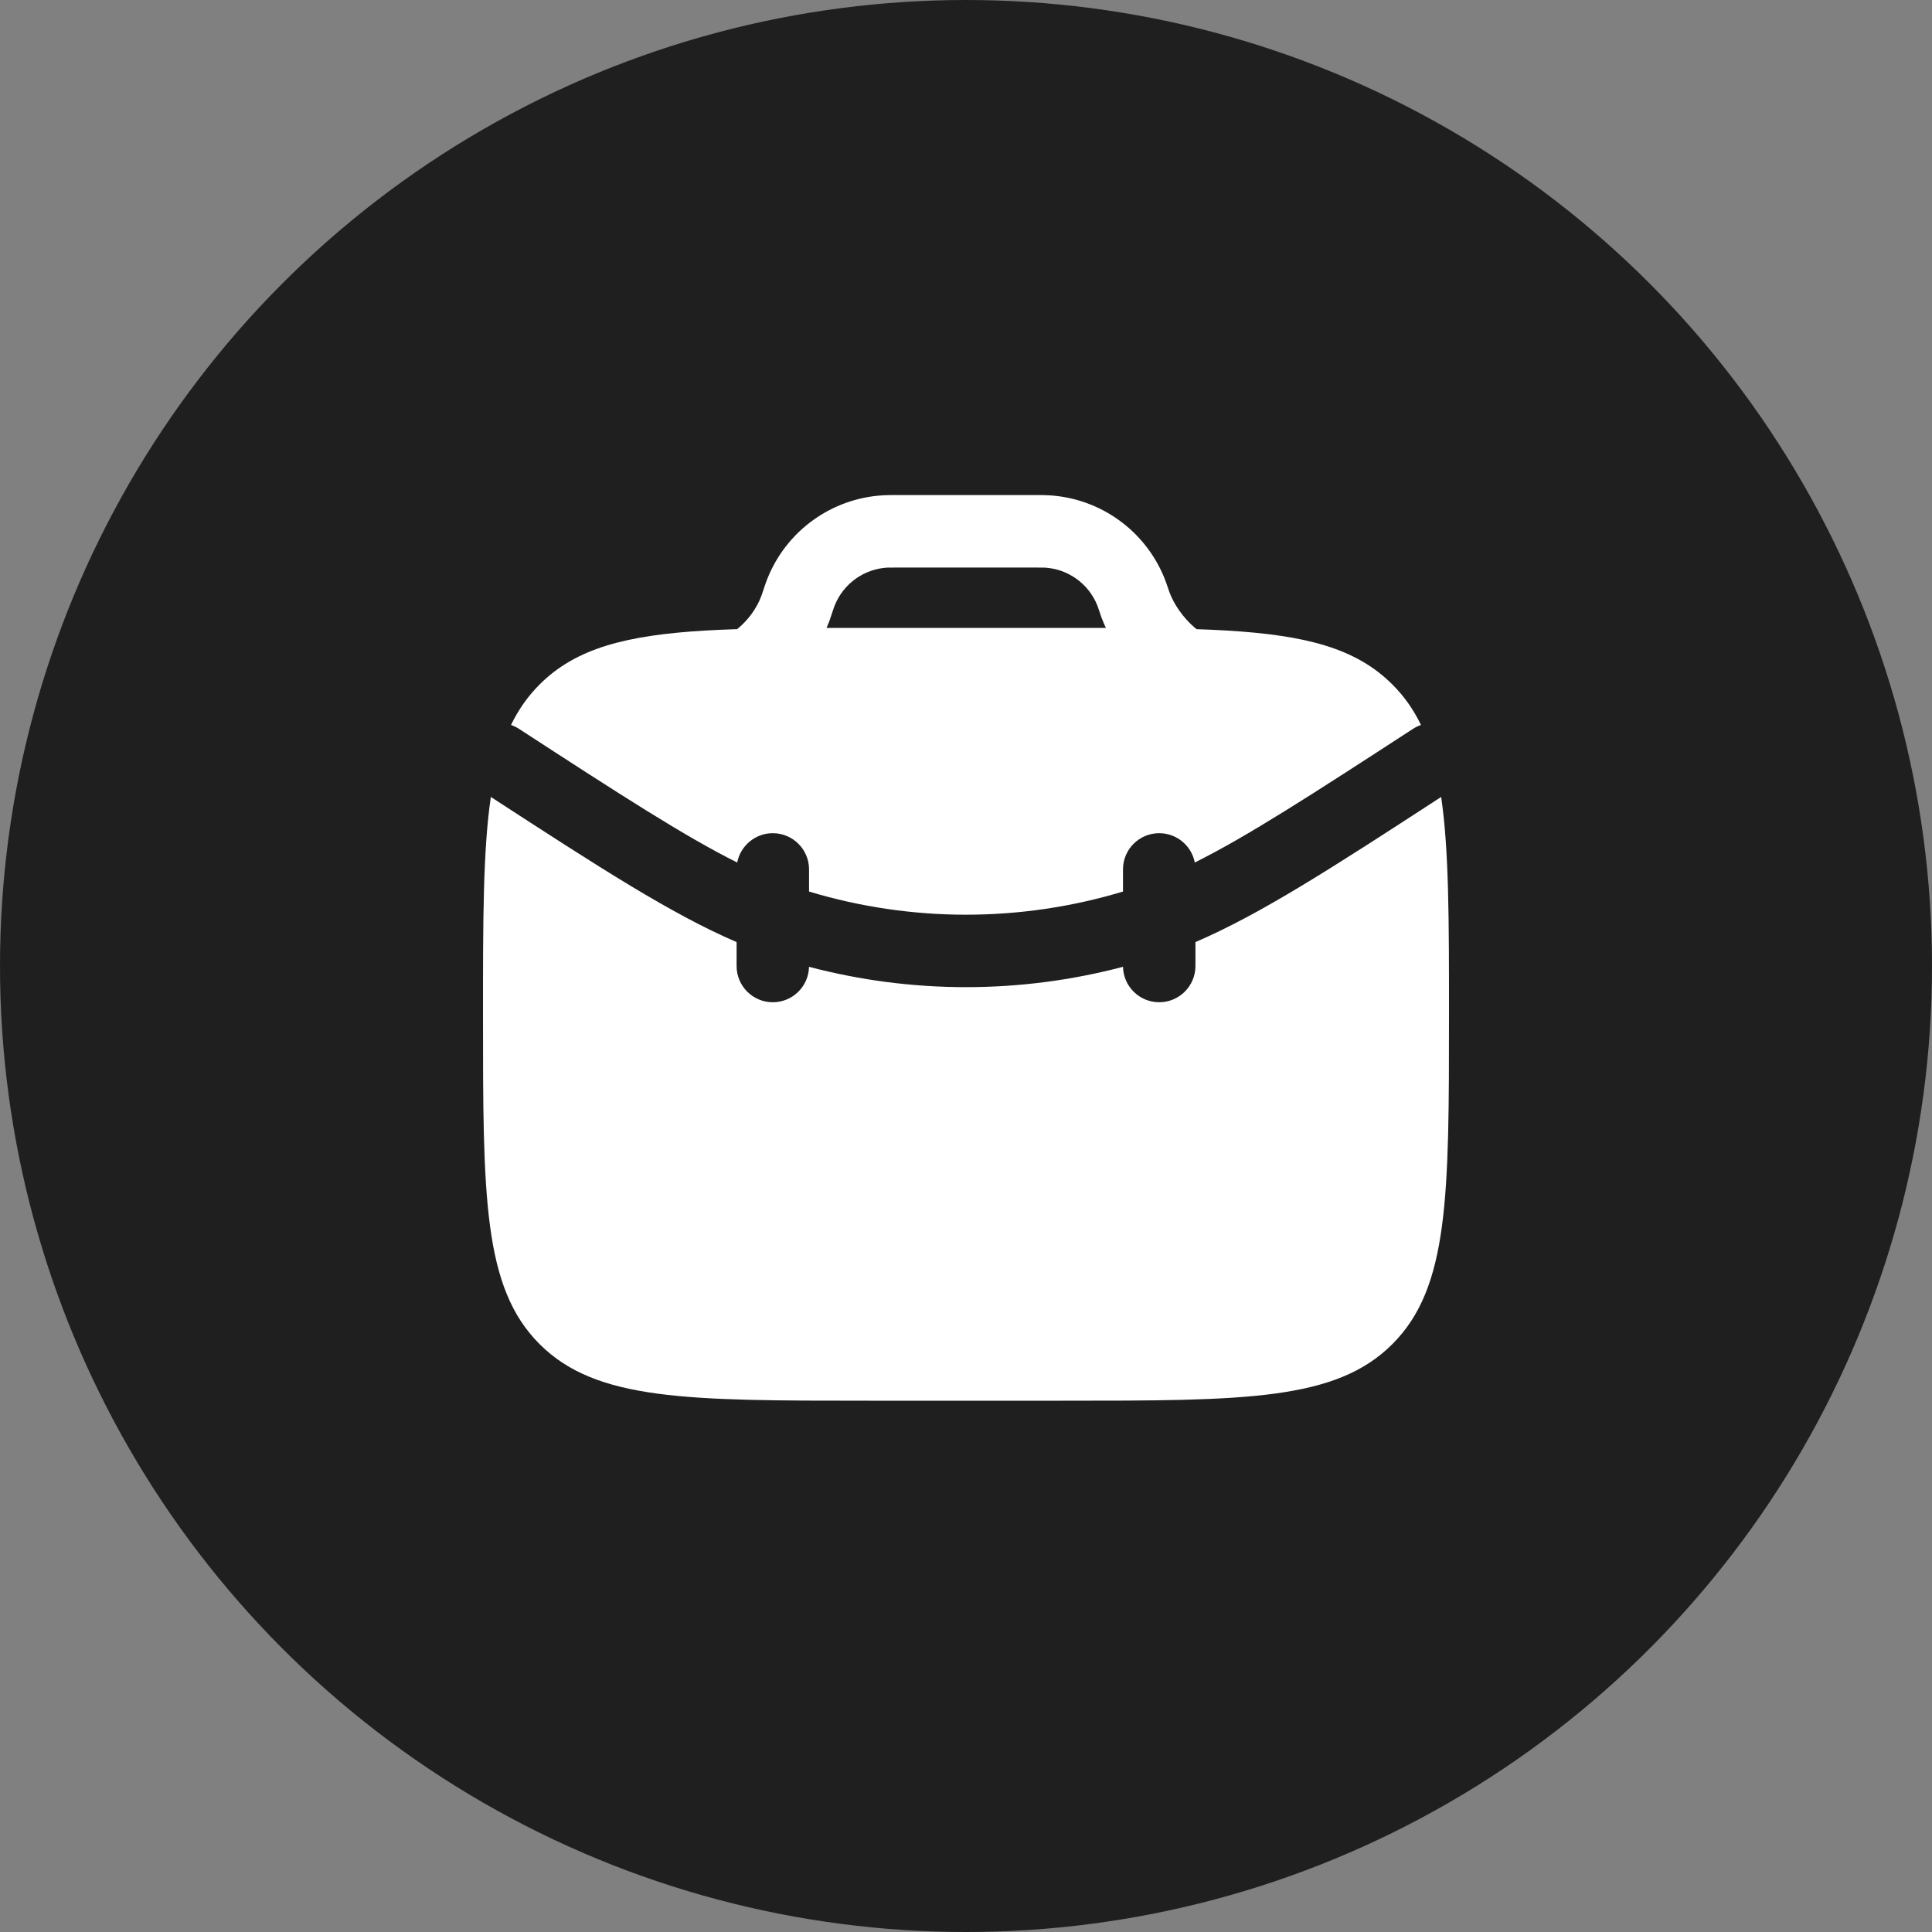 <?xml version="1.0" encoding="UTF-8"?> <svg xmlns="http://www.w3.org/2000/svg" width="50" height="50" viewBox="0 0 50 50" fill="none"><rect x="0" y="0" width="50" height="50" fill="#808080" stroke="none"/><g clip-path="url(#clip0_879_5973)"><circle cx="25" cy="25" r="25" fill="#1F1F1F"></circle><path d="M12.703 20.625C12.5 22.004 12.5 23.812 12.5 26.25C12.5 30.964 12.5 33.321 13.964 34.785C15.429 36.25 17.786 36.25 22.5 36.25H27.5C32.214 36.25 34.571 36.25 36.035 34.785C37.5 33.321 37.5 30.964 37.5 26.25C37.5 23.812 37.5 22.005 37.297 20.625C34.452 22.475 32.628 23.654 30.938 24.381V25C30.938 25.518 30.518 25.938 30 25.938C29.489 25.938 29.074 25.529 29.063 25.021C26.4 25.723 23.6 25.723 20.937 25.021C20.927 25.529 20.511 25.938 20 25.938C19.482 25.938 19.063 25.518 19.063 25V24.381C17.373 23.654 15.549 22.474 12.703 20.625Z" fill="white"></path><path fill-rule="evenodd" clip-rule="evenodd" d="M23.227 12.812L23.201 12.812C23.059 12.812 22.949 12.812 22.844 12.819C21.519 12.899 20.358 13.736 19.863 14.968C19.823 15.066 19.759 15.259 19.713 15.398L19.708 15.412C19.579 15.762 19.346 16.065 19.077 16.282C18.793 16.291 18.521 16.303 18.261 16.318C16.206 16.439 14.902 16.776 13.964 17.715C13.659 18.02 13.417 18.365 13.225 18.762C13.297 18.787 13.367 18.82 13.434 18.864C16.059 20.57 17.709 21.638 19.079 22.322C19.163 21.89 19.543 21.563 20 21.563C20.518 21.563 20.938 21.982 20.938 22.5V23.073C23.587 23.872 26.413 23.872 29.063 23.073V22.5C29.063 21.982 29.482 21.563 30 21.563C30.457 21.563 30.838 21.89 30.921 22.322C32.291 21.638 33.941 20.57 36.566 18.864C36.633 18.82 36.703 18.787 36.775 18.762C36.583 18.365 36.341 18.02 36.035 17.715C35.098 16.776 33.794 16.439 31.739 16.318C31.492 16.303 31.235 16.292 30.966 16.283C30.949 16.269 30.932 16.255 30.915 16.24C30.614 15.98 30.379 15.638 30.261 15.316L30.257 15.304C30.212 15.17 30.177 15.065 30.138 14.968C29.642 13.736 28.482 12.899 27.156 12.819C27.052 12.812 26.941 12.812 26.799 12.812L23.227 12.812ZM28.522 16.02L28.516 16.006L28.51 15.991L28.505 15.976L28.5 15.964L28.498 15.957L28.492 15.942L28.488 15.928L28.485 15.92L28.482 15.91L28.479 15.901L28.477 15.894C28.427 15.746 28.412 15.703 28.398 15.667C28.173 15.107 27.645 14.727 27.043 14.69C27.003 14.688 26.953 14.688 26.774 14.688H23.227C23.047 14.688 22.998 14.688 22.958 14.69C22.355 14.727 21.828 15.107 21.603 15.667L21.599 15.676L21.589 15.703C21.581 15.726 21.571 15.755 21.559 15.79C21.539 15.85 21.515 15.919 21.492 15.99L21.49 15.997L21.487 16.006L21.483 16.016L21.481 16.024L21.476 16.038L21.471 16.054L21.468 16.06L21.464 16.072L21.458 16.087L21.452 16.102L21.447 16.115L21.446 16.117C21.429 16.162 21.41 16.206 21.391 16.251C21.745 16.25 22.115 16.25 22.5 16.25H27.5C27.889 16.25 28.263 16.25 28.621 16.251C28.585 16.174 28.552 16.097 28.522 16.02Z" fill="white"></path></g><defs><clipPath id="clip0_879_5973"><rect width="50" height="50" fill="white"></rect></clipPath></defs></svg> 